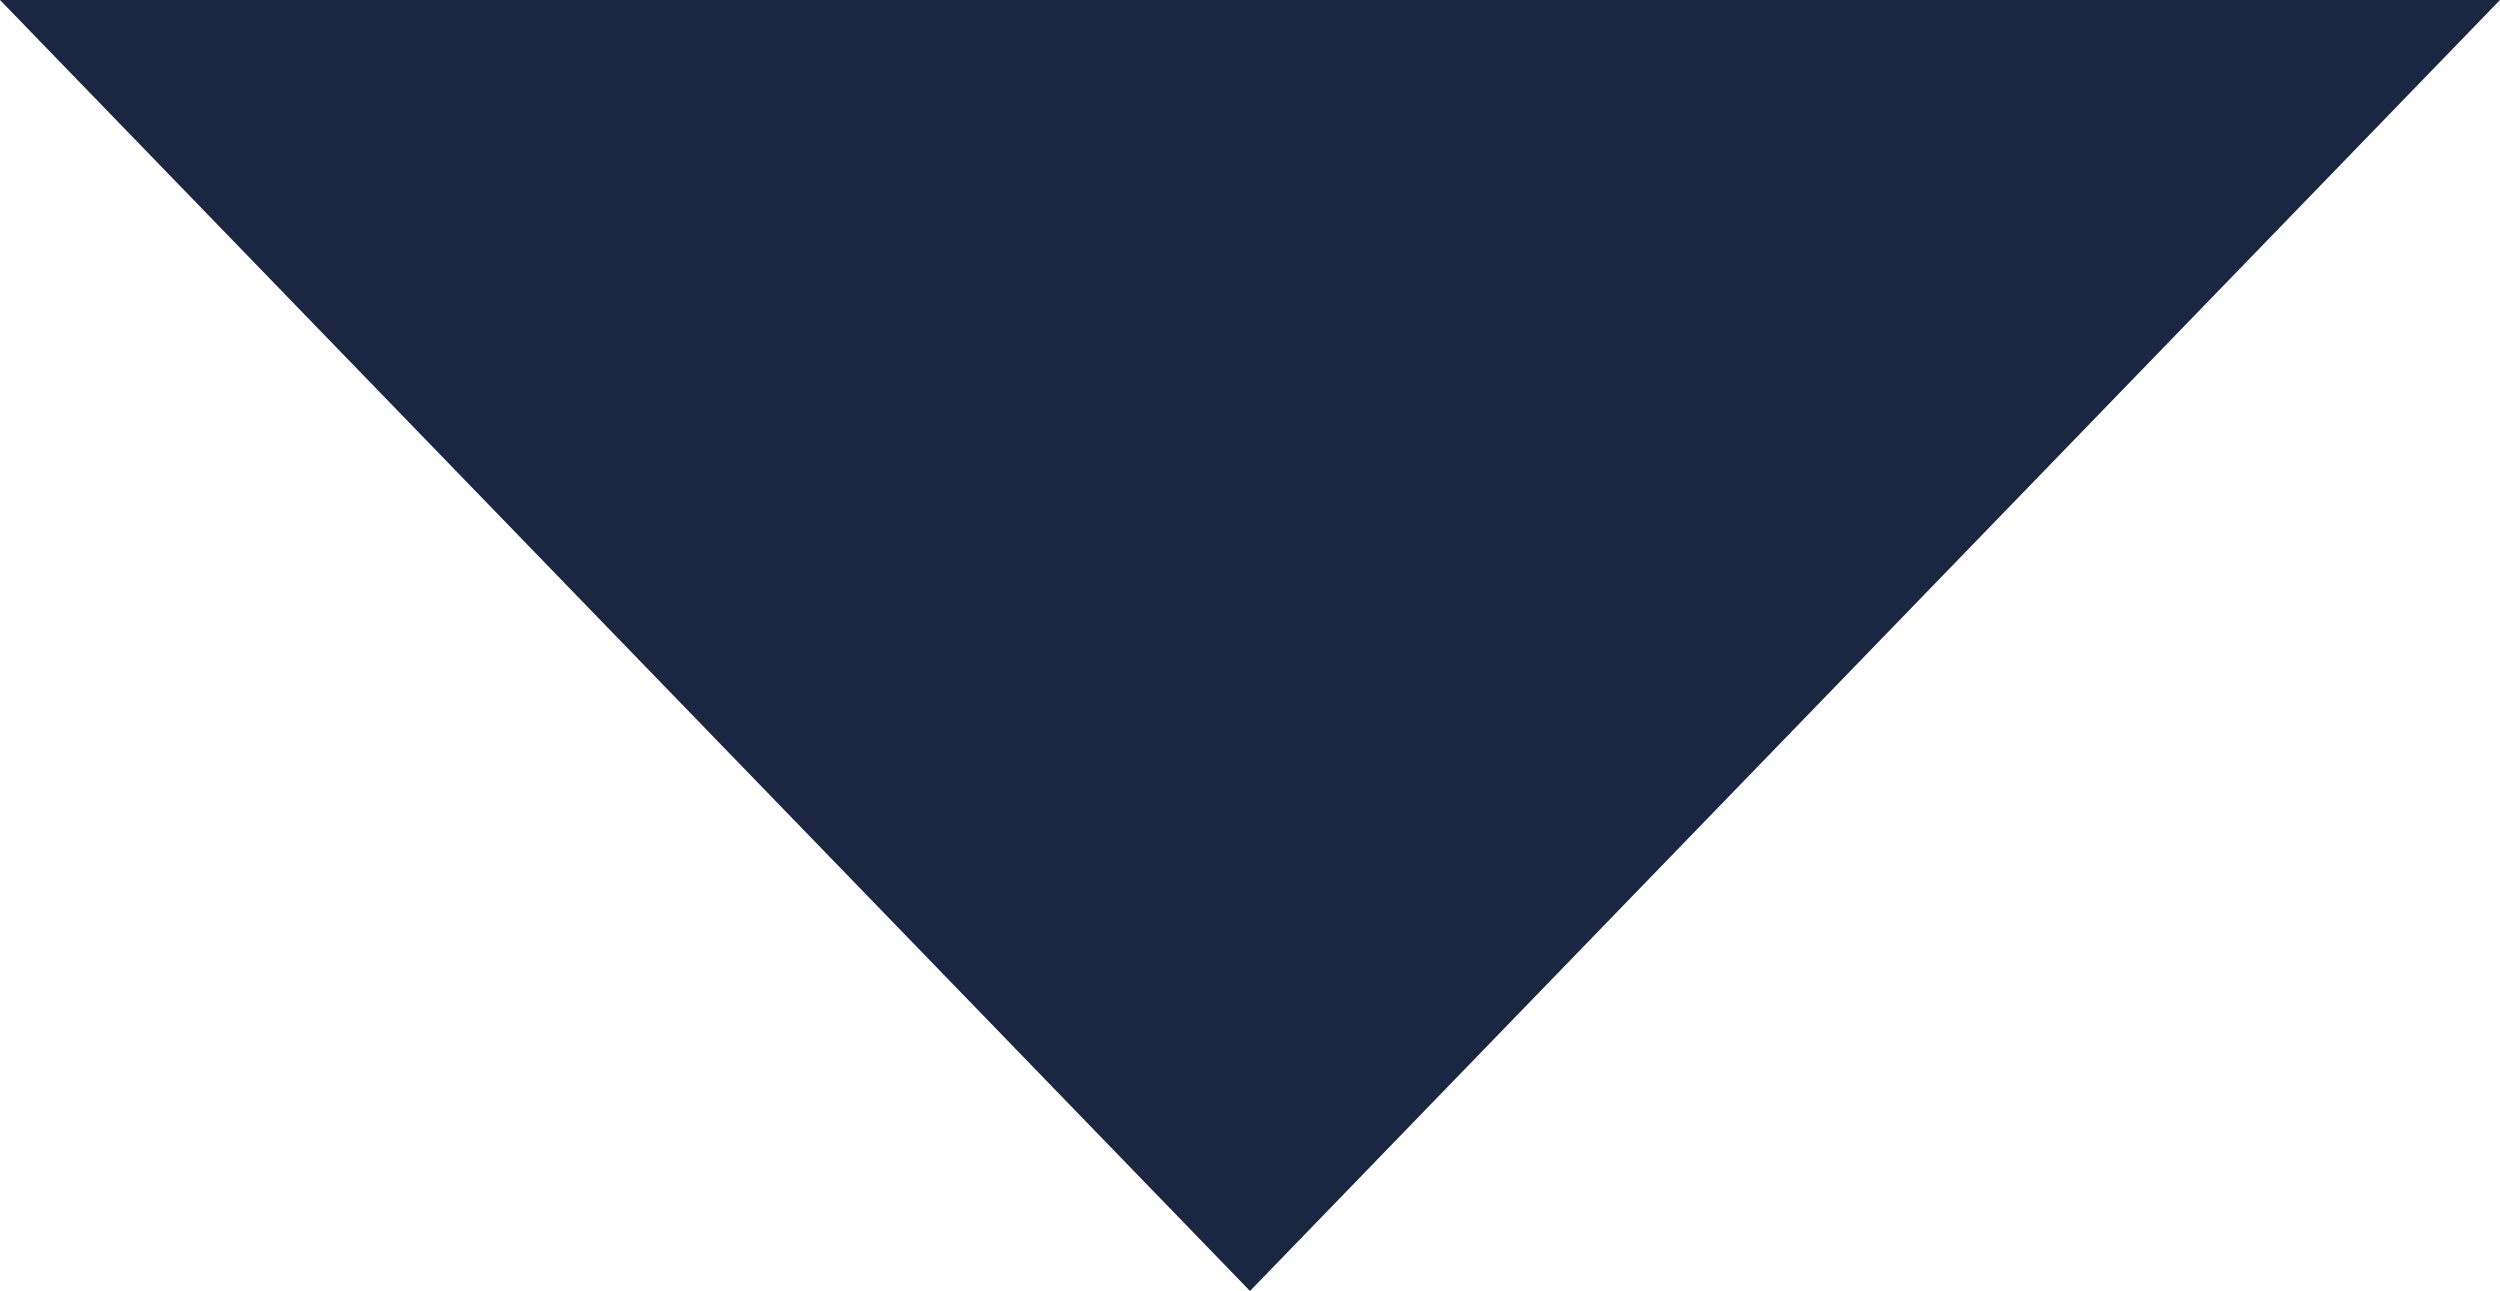 <?xml version="1.0" encoding="utf-8"?>
<!-- Generator: Adobe Illustrator 26.3.1, SVG Export Plug-In . SVG Version: 6.00 Build 0)  -->
<svg version="1.1" id="Layer_1" xmlns="http://www.w3.org/2000/svg" xmlns:xlink="http://www.w3.org/1999/xlink" x="0px" y="0px"
	 viewBox="0 0 14.64 7.56" style="enable-background:new 0 0 14.64 7.56;" xml:space="preserve">
<style type="text/css">
	.st0{fill:#1A2642;}
</style>
<polygon class="st0" points="0,0 7.32,7.56 14.64,0 "/>
</svg>
